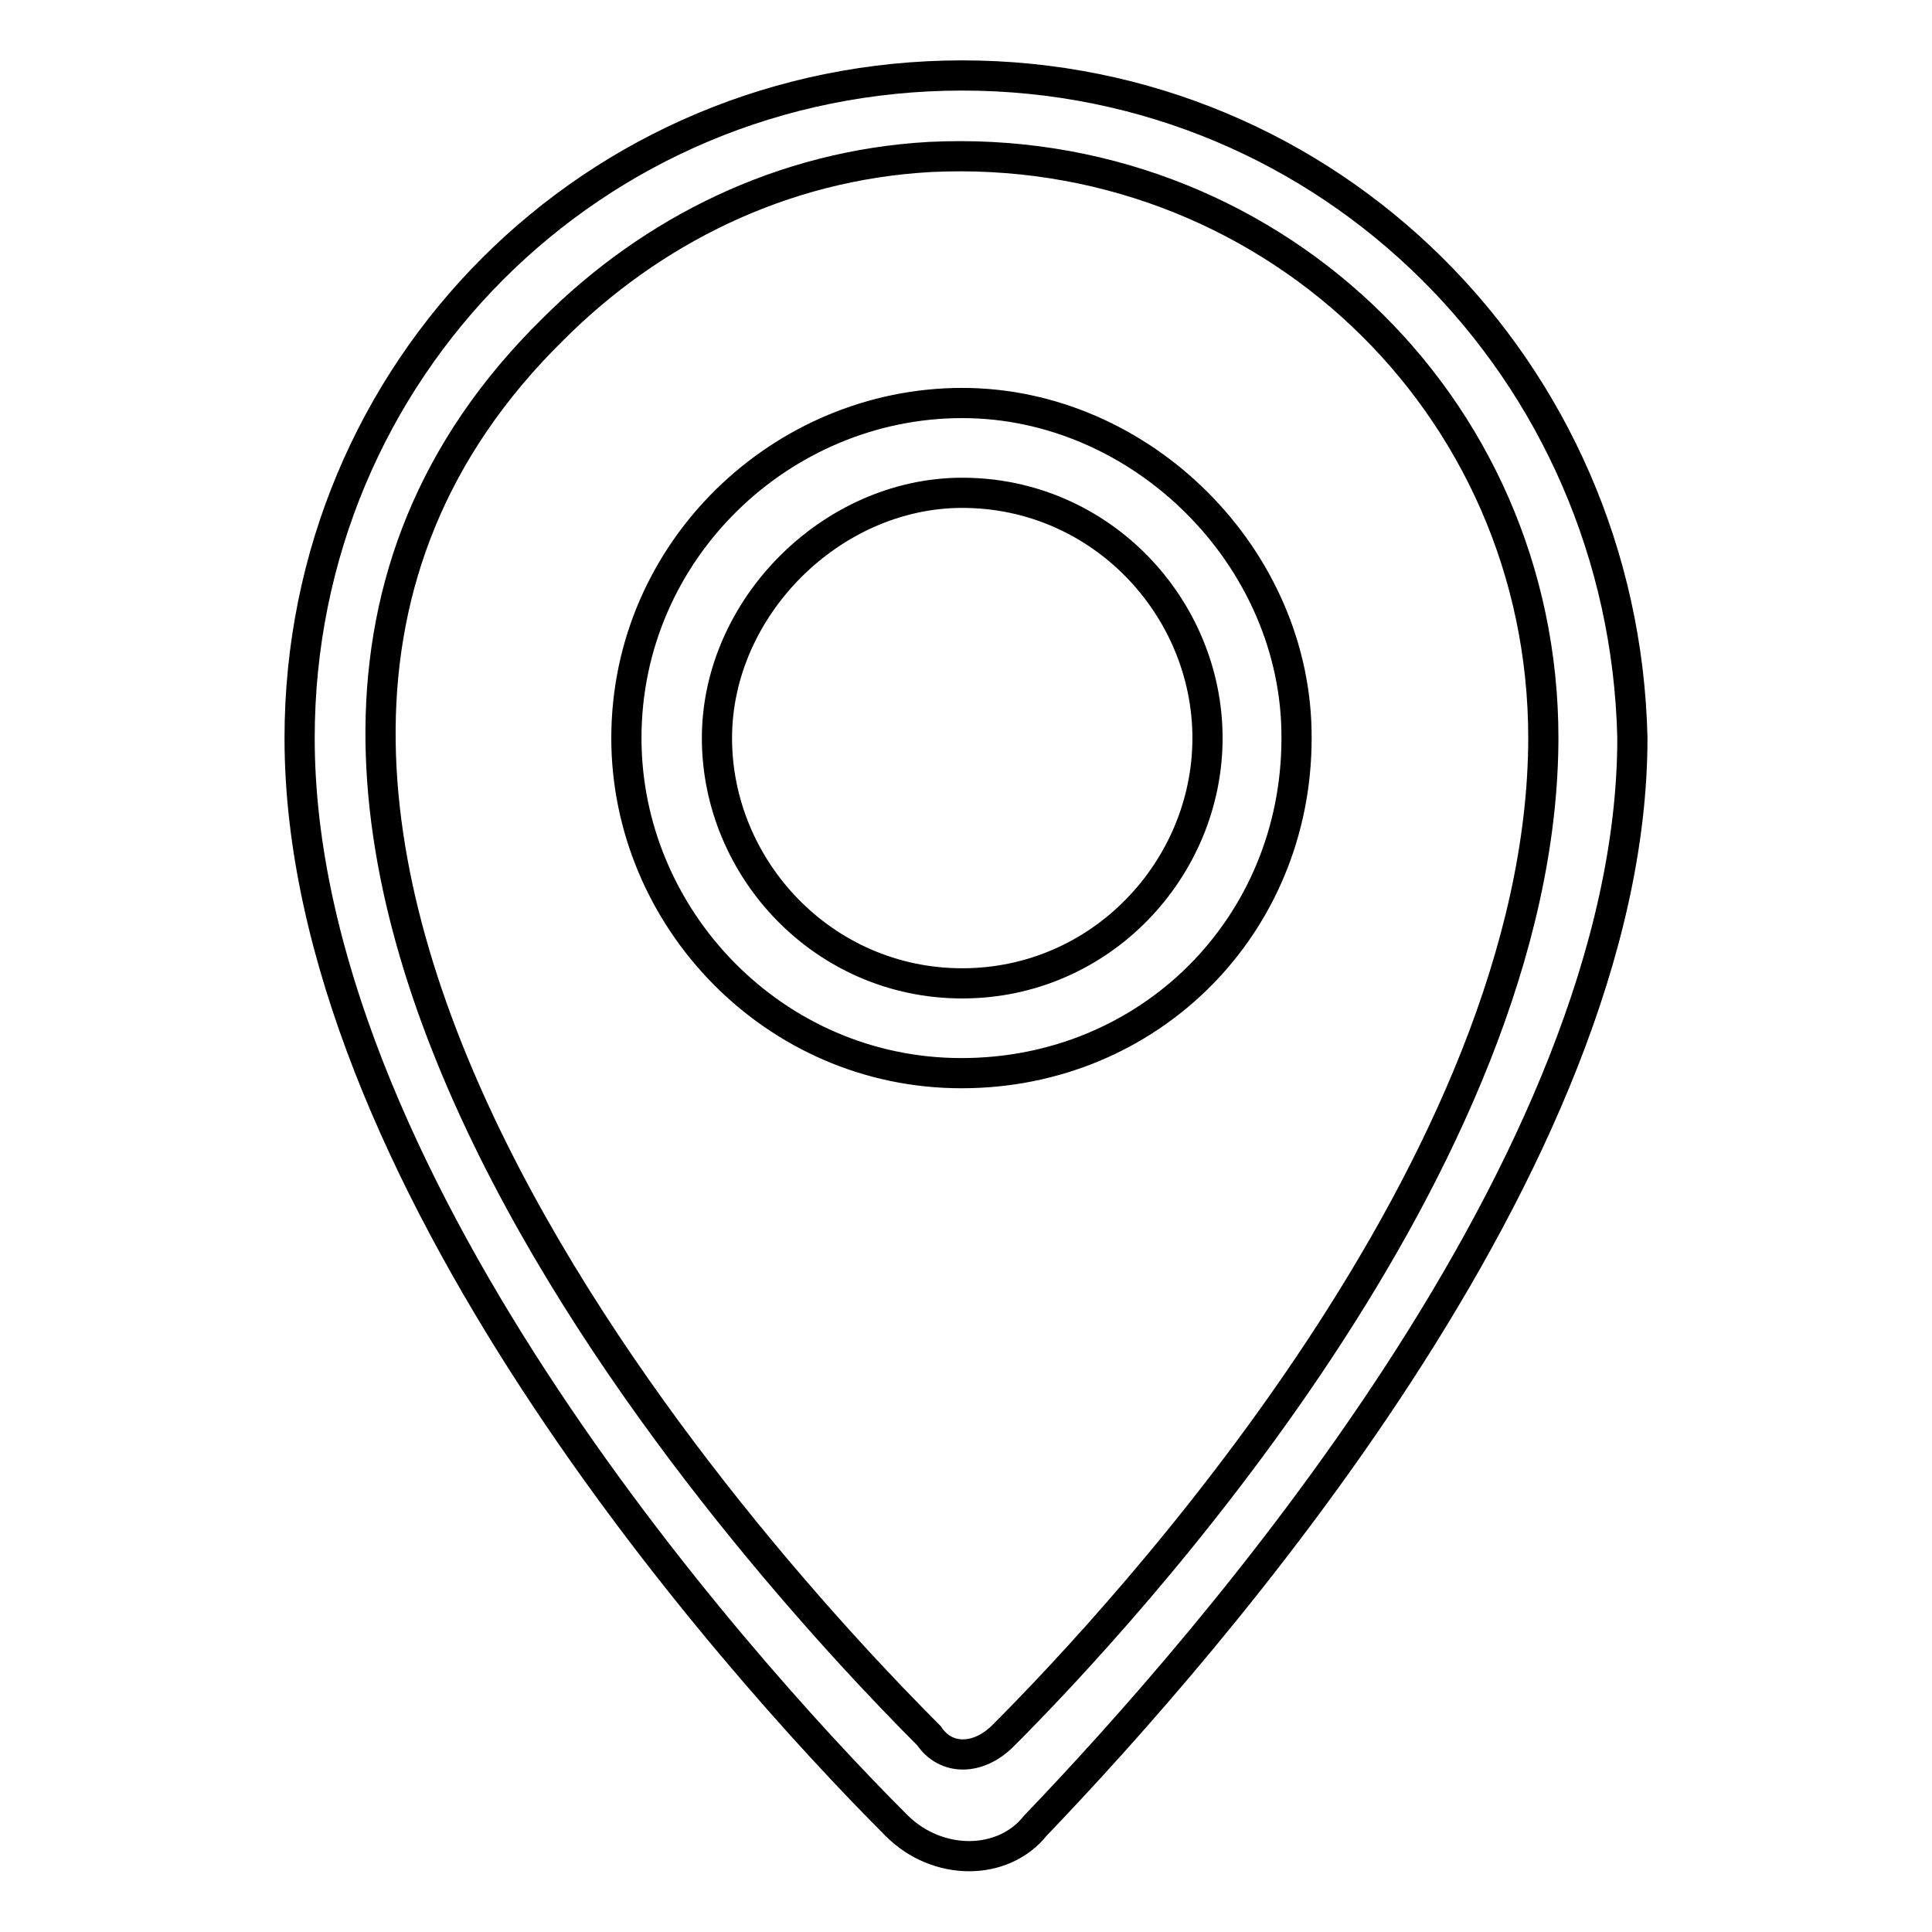 <?xml version="1.0" encoding="utf-8"?>
<!-- Svg Vector Icons : http://www.onlinewebfonts.com/icon -->
<!DOCTYPE svg PUBLIC "-//W3C//DTD SVG 1.1//EN" "http://www.w3.org/Graphics/SVG/1.1/DTD/svg11.dtd">
<svg version="1.1" xmlns="http://www.w3.org/2000/svg" xmlns:xlink="http://www.w3.org/1999/xlink" x="0px" y="0px" viewBox="0 0 256 256" enable-background="new 0 0 256 256" xml:space="preserve">
<g> <path stroke-width="4" fill-opacity="0" stroke="#000000"  d="M127.5,10c-48.8,0-87.8,39-87.8,87.8c0,57.4,56.4,121.4,79.1,144.1c5.4,5.4,14.1,5.4,18.4,0 c22.8-23.8,79.1-87.8,79.1-144.1C215.2,49,176.2,10,127.5,10z M132.9,230c-3.3,3.3-7.6,3.3-9.8,0C100.4,207.3,8.2,107.5,73.3,43.6 c13-13,30.3-21.7,49.9-22.8c44.4-2.2,81.3,32.5,81.3,77C204.4,154.1,149.1,213.8,132.9,230z M127.5,53.4 C103.6,53.4,83,72.9,83,97.8c0,23.8,19.5,44.4,44.4,44.4c24.9,0,44.4-19.5,44.4-44.4C171.9,73.9,151.3,53.4,127.5,53.4z  M127.5,130.3c-18.4,0-32.5-15.2-32.5-32.5s15.2-32.5,32.5-32.5c18.4,0,32.5,15.2,32.5,32.5S145.9,130.3,127.5,130.3z"/></g>
</svg>